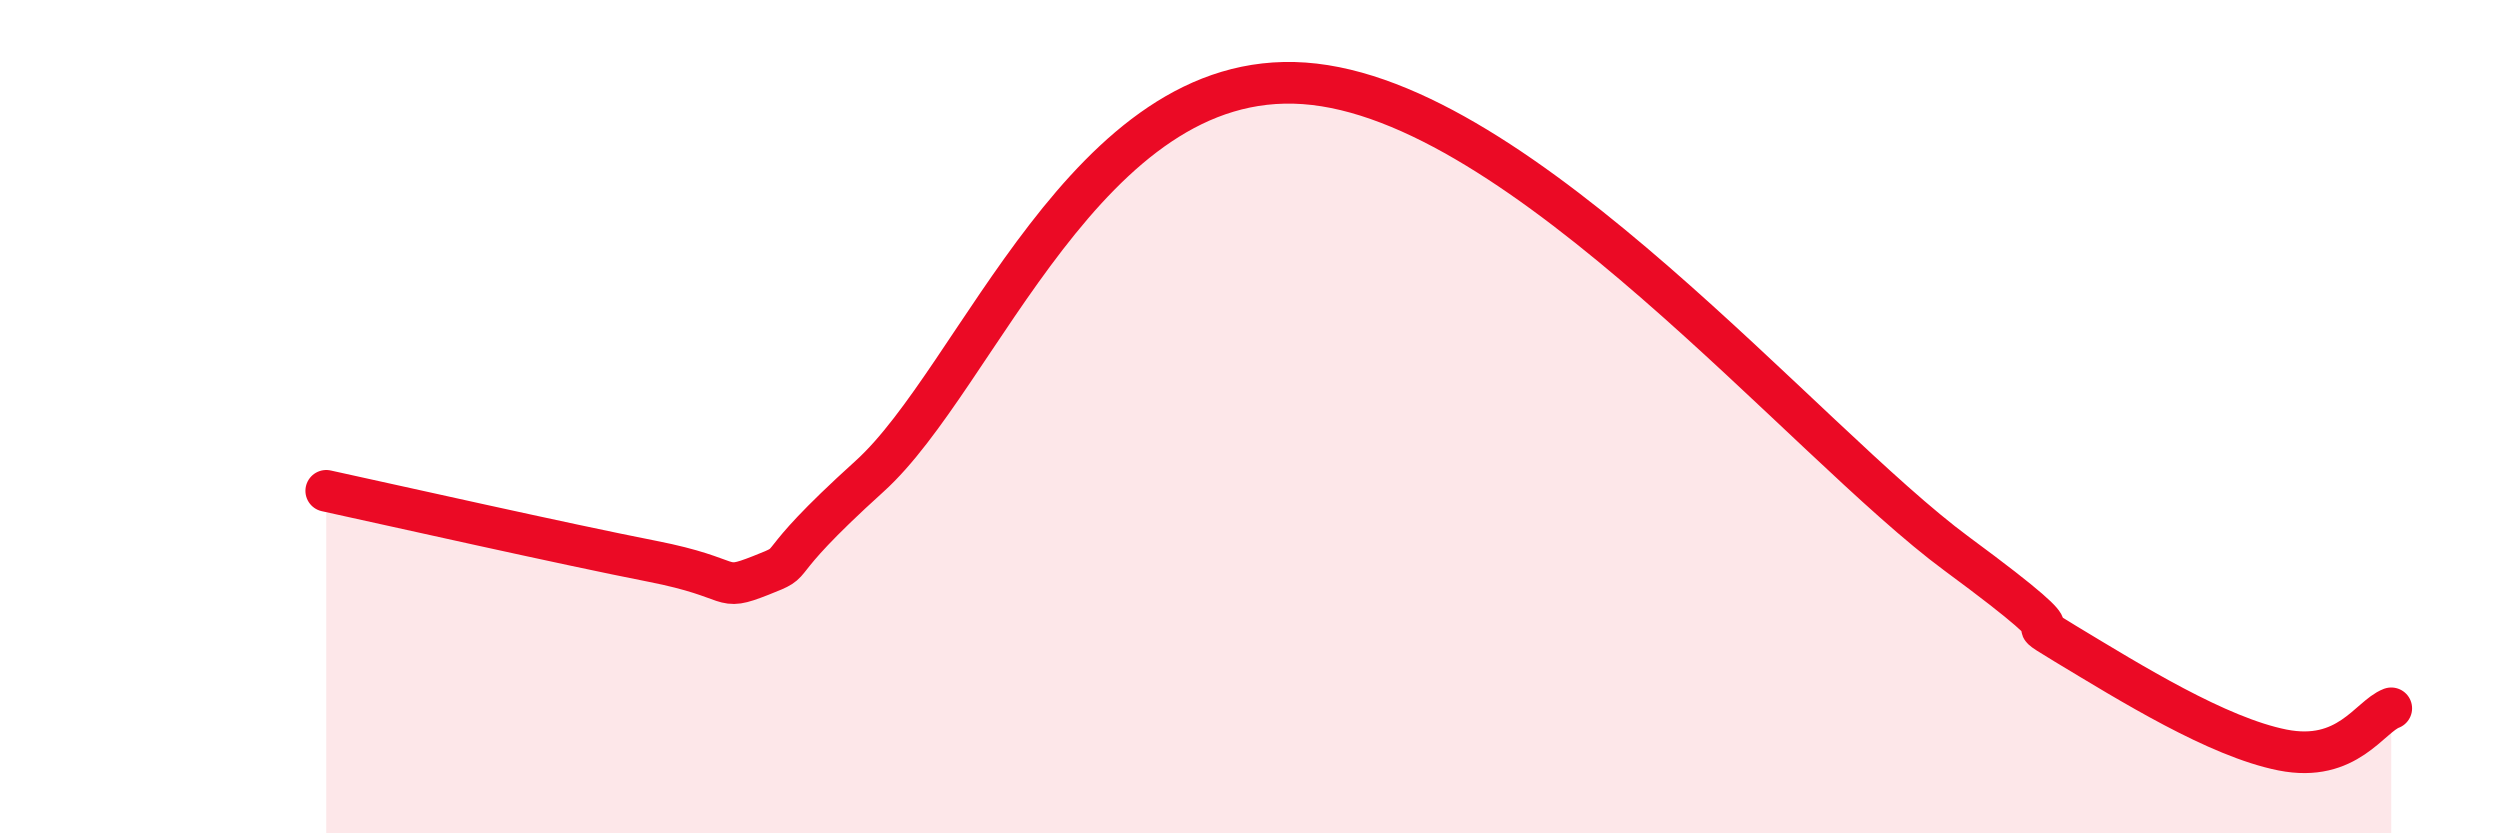
    <svg width="60" height="20" viewBox="0 0 60 20" xmlns="http://www.w3.org/2000/svg">
      <path
        d="M 7.83,11.78 C 9.39,12.12 13.56,13.06 15.65,13.47 C 17.74,13.88 17.22,14.22 18.26,13.81 C 19.3,13.4 18.26,13.79 20.87,11.43 C 23.48,9.07 26.08,1.63 31.3,2 C 36.52,2.37 43.31,10.6 46.96,13.29 C 50.61,15.98 48.01,14.51 49.57,15.45 C 51.13,16.39 53.22,17.69 54.78,18 C 56.34,18.31 56.87,17.2 57.39,17L57.39 20L7.83 20Z"
        fill="#EB0A25"
        opacity="0.1"
        stroke-linecap="round"
        stroke-linejoin="round"
      />
      <path
        d="M 7.83,11.78 C 9.39,12.12 13.56,13.06 15.65,13.47 C 17.74,13.88 17.22,14.22 18.26,13.81 C 19.3,13.4 18.26,13.79 20.87,11.43 C 23.48,9.07 26.08,1.63 31.3,2 C 36.52,2.37 43.31,10.6 46.96,13.29 C 50.61,15.98 48.01,14.51 49.57,15.45 C 51.13,16.39 53.22,17.69 54.78,18 C 56.34,18.31 56.87,17.2 57.39,17"
        stroke="#EB0A25"
        stroke-width="1"
        fill="none"
        stroke-linecap="round"
        stroke-linejoin="round"
      />
    </svg>
  